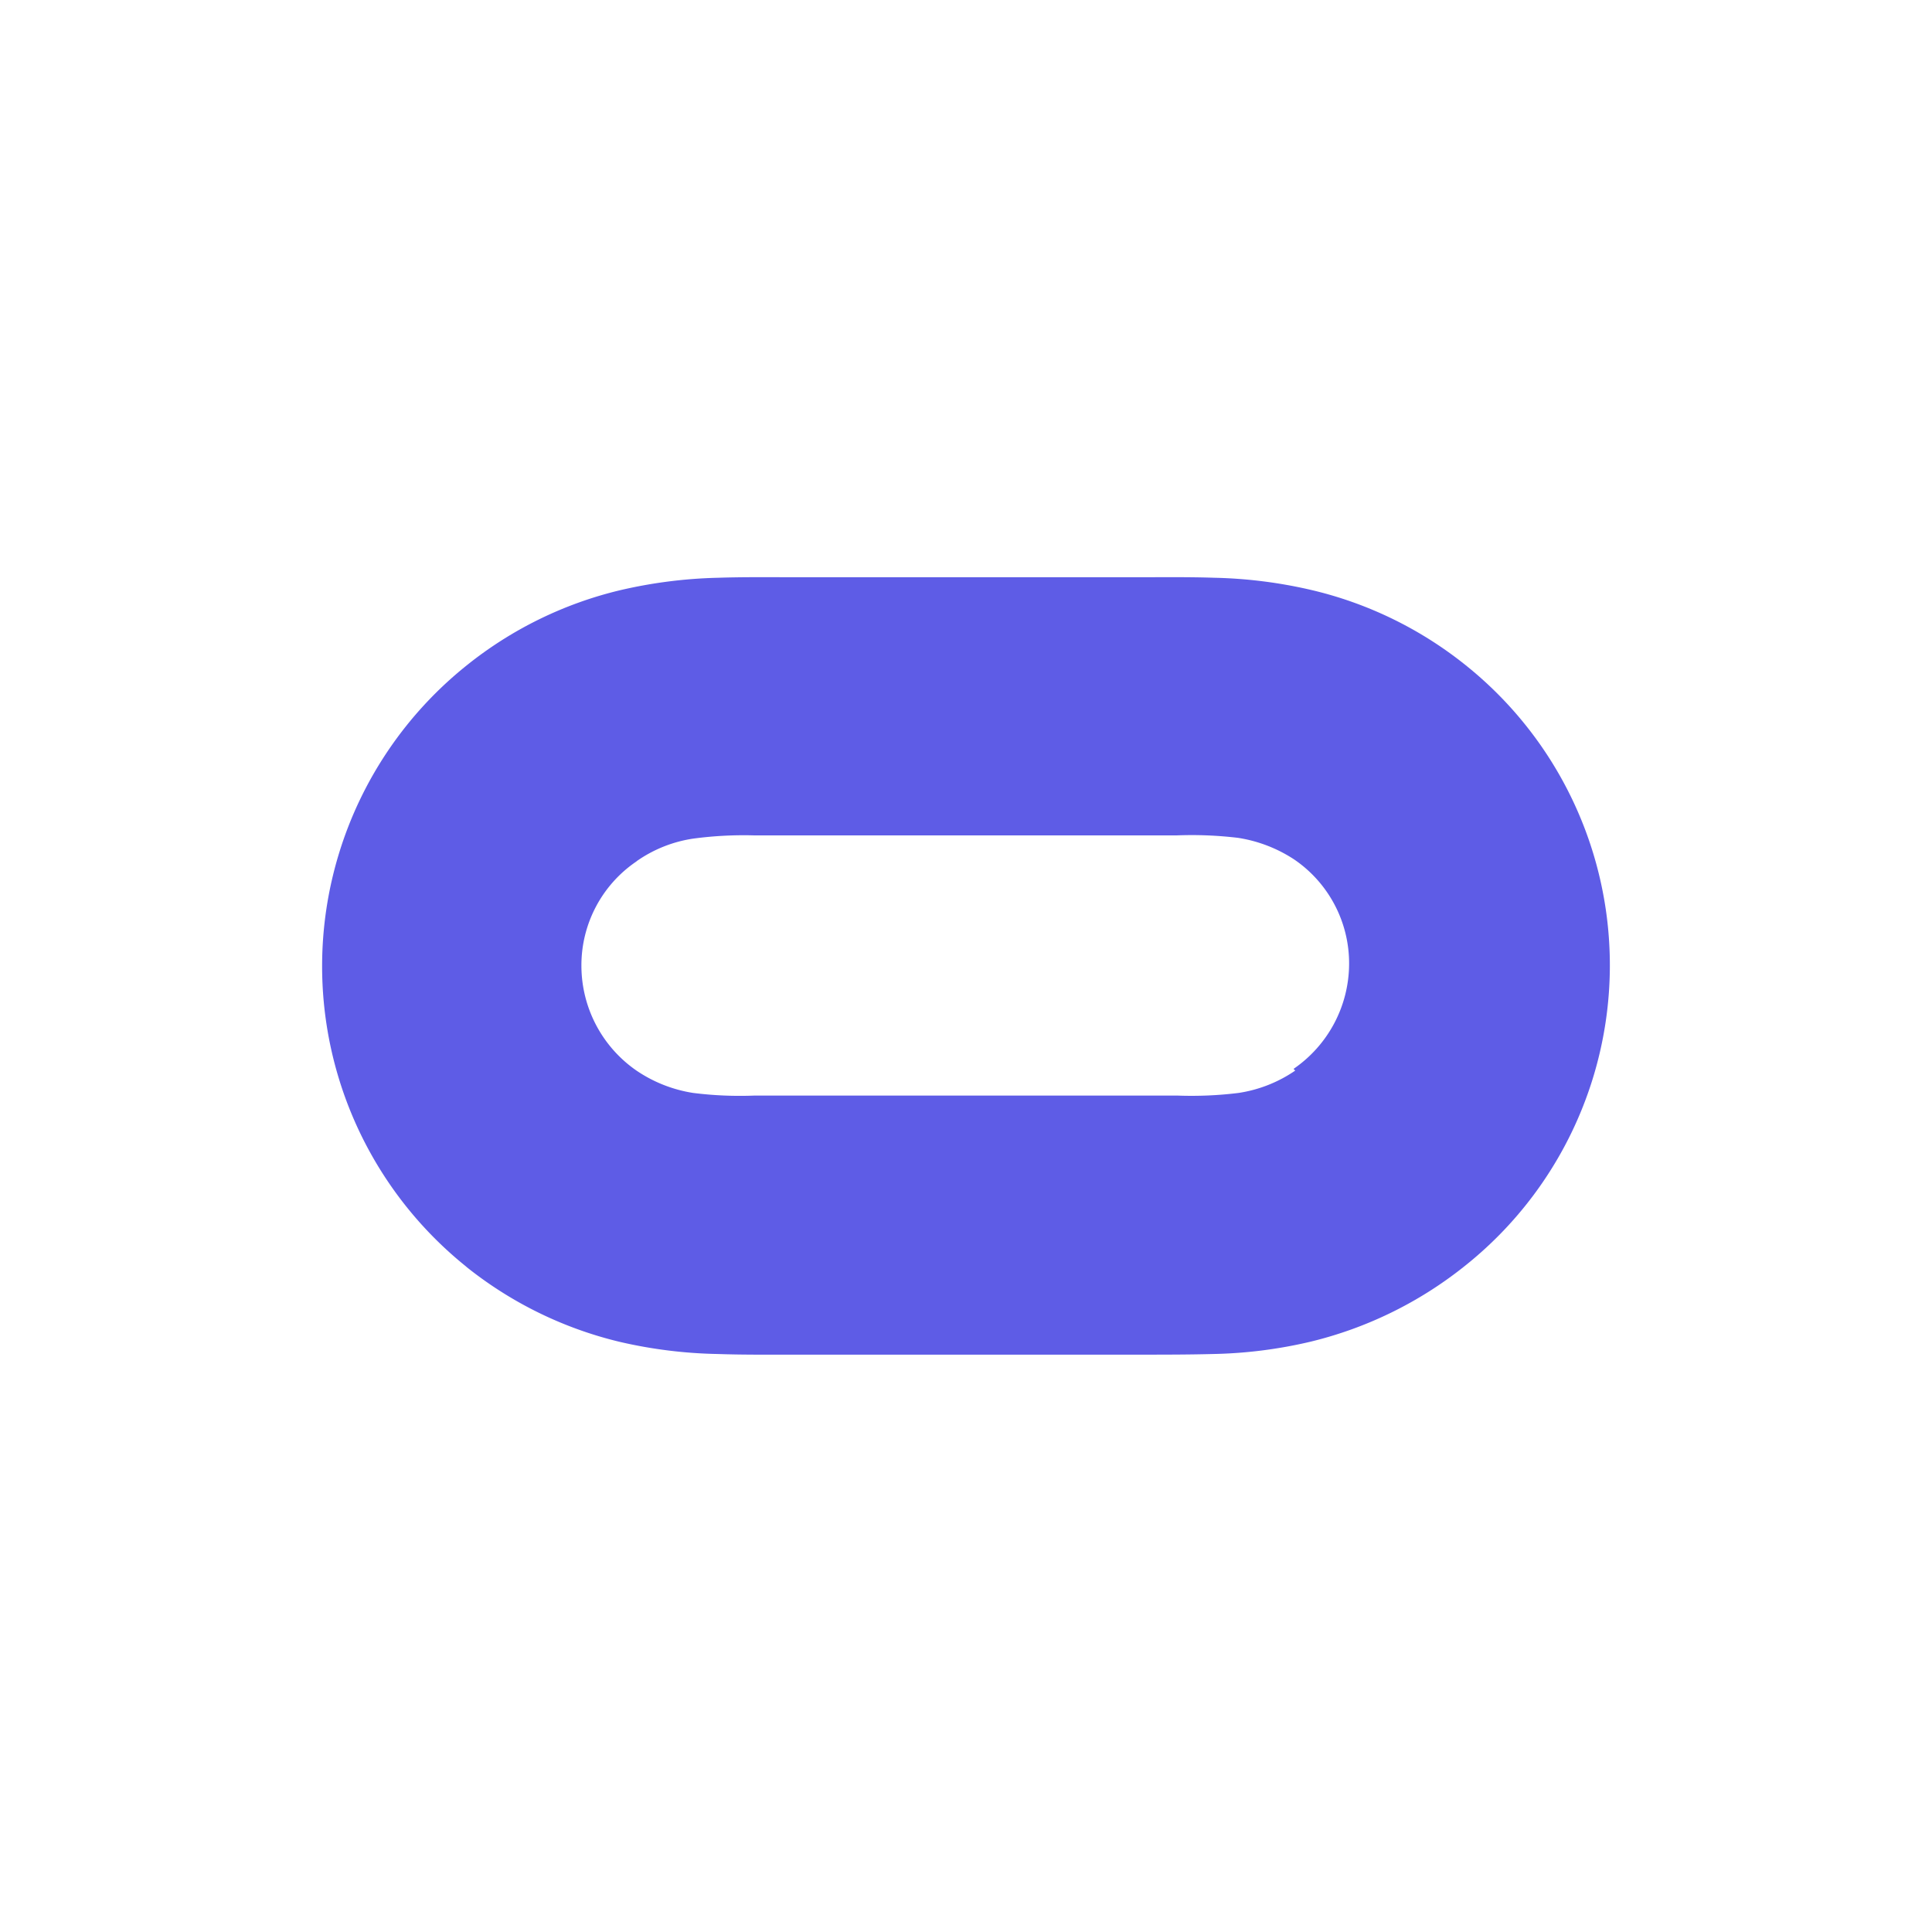 <svg xmlns="http://www.w3.org/2000/svg" xmlns:xlink="http://www.w3.org/1999/xlink" width="48" height="48" viewBox="0 0 48 48">
  <defs>
    <clipPath id="clip-path">
      <rect id="Rectangle_655" data-name="Rectangle 655" width="32" height="32" transform="translate(1282 971)" fill="#5e5ce6" opacity="0.1"/>
    </clipPath>
  </defs>
  <g id="Group_11252" data-name="Group 11252" transform="translate(-1274 -963)">
    <rect id="Rectangle_2667" data-name="Rectangle 2667" width="48" height="48" rx="4" transform="translate(1274 963)" fill="#5e5ce6" opacity="0"/>
    <g id="Mask_Group_156" data-name="Mask Group 156" clip-path="url(#clip-path)">
      <g id="Mask_Group_100" data-name="Mask Group 100" clip-path="url(#clip-path)">
        <g id="Component_362_32" data-name="Component 362 – 32" transform="translate(1282 971)">
          <rect id="Rectangle_2642" data-name="Rectangle 2642" width="32" height="32" fill="#5e5ce6" opacity="0"/>
          <path id="Path_4539" data-name="Path 4539" d="M3.585,21.888a9.722,9.722,0,0,0,3.82,1.867,11.685,11.685,0,0,0,2.431.3c.6.021,1.2.016,1.82.016h8.661c.6,0,1.219,0,1.819-.016a11.463,11.463,0,0,0,2.419-.305,9.832,9.832,0,0,0,3.821-1.869A9.547,9.547,0,0,0,28.412,6.94a9.646,9.646,0,0,0-3.82-1.864,11.707,11.707,0,0,0-2.429-.307c-.6-.02-1.2-.013-1.819-.013H11.68c-.609,0-1.22-.007-1.829.013a11.883,11.883,0,0,0-2.433.307A9.678,9.678,0,0,0,3.6,6.942a9.571,9.571,0,0,0-.012,14.946ZM7.817,11.811a3.288,3.288,0,0,1,1.4-.56,9.409,9.409,0,0,1,1.521-.081h10.5a9.665,9.665,0,0,1,1.52.061,3.518,3.518,0,0,1,1.4.54,3.123,3.123,0,0,1,1.36,2.6,3.174,3.174,0,0,1-1.38,2.6l.041.043a3.378,3.378,0,0,1-1.409.555,9.55,9.55,0,0,1-1.523.065H10.75a9.3,9.3,0,0,1-1.527-.065,3.45,3.45,0,0,1-1.409-.555,3.17,3.17,0,0,1-1.369-2.6,3.118,3.118,0,0,1,1.372-2.6Z" transform="translate(0 1.585)" fill="#5e5ce6"/>
        </g>
      </g>
    </g>
  </g>
</svg>
